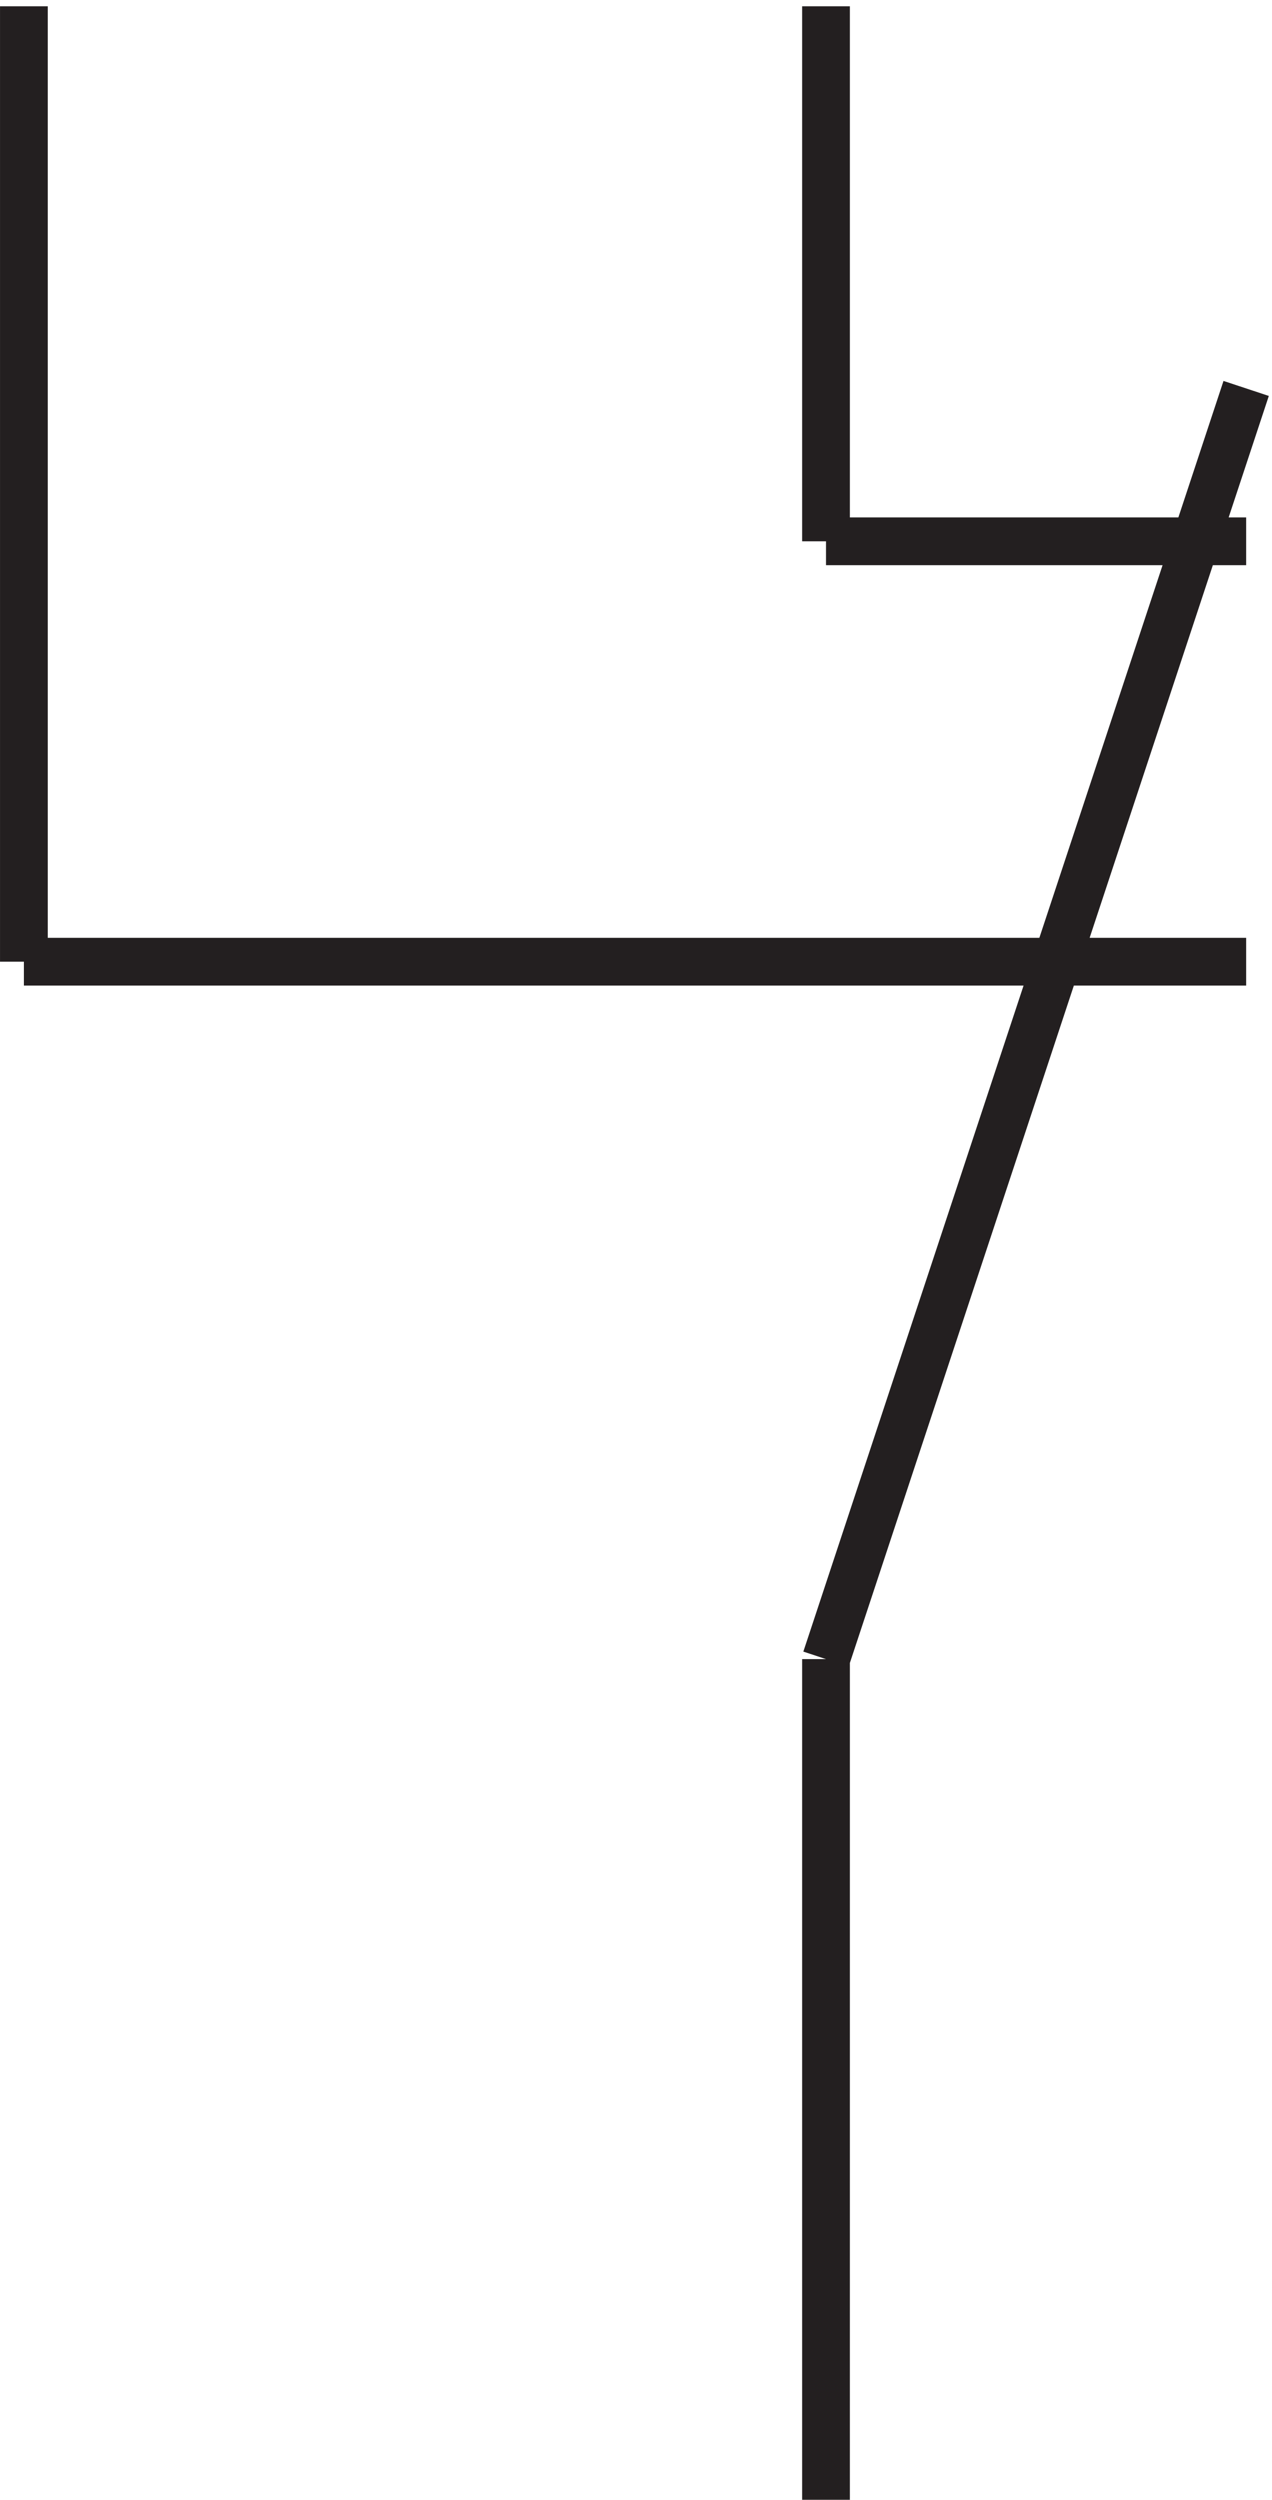 <svg xmlns="http://www.w3.org/2000/svg" xml:space="preserve" width="26.575" height="52.2"><path d="M3.332 394.668v-150m126 150v-84m0 0h66m-192-66.004h192m-66-109.496v-132m0 132 66 199.5" style="fill:none;stroke:#231f20;stroke-width:7.5;stroke-linecap:butt;stroke-linejoin:miter;stroke-miterlimit:10;stroke-dasharray:none;stroke-opacity:1" transform="matrix(.133 0 0 -.133 .056 52.622)"/></svg>
